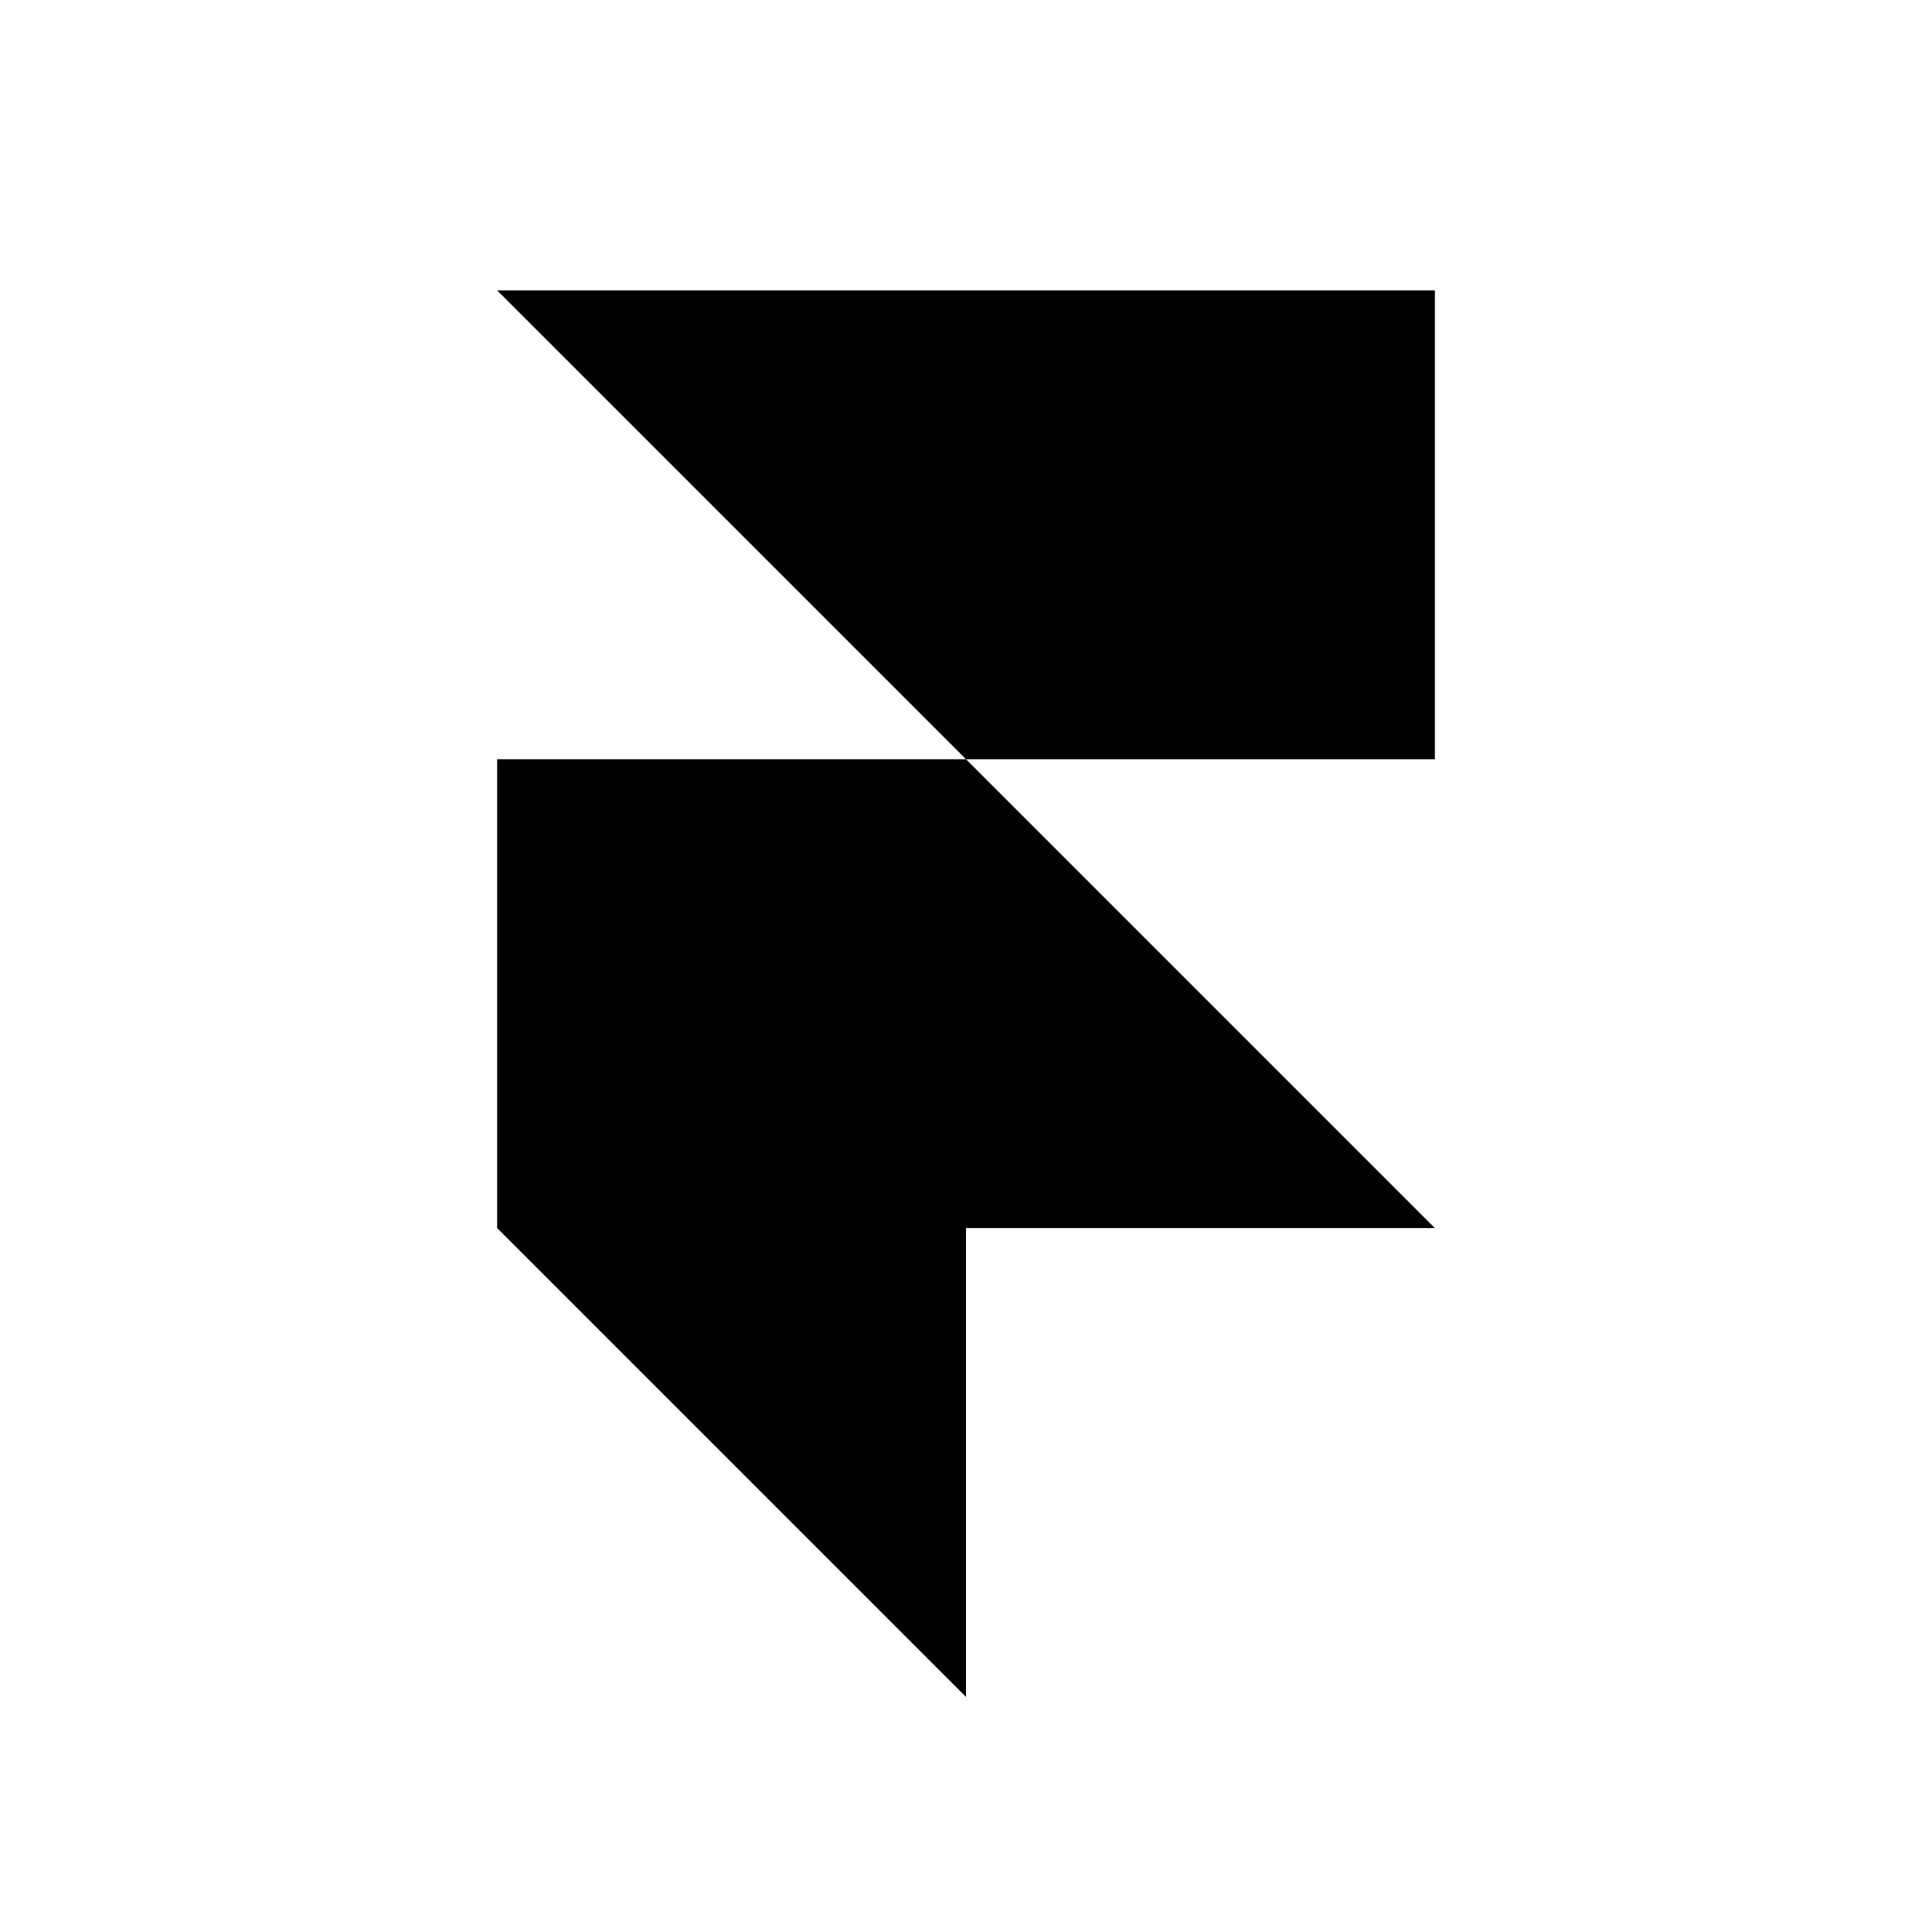<svg xmlns="http://www.w3.org/2000/svg" width="171" height="171" viewBox="0 0 171 171" fill="none"><path d="M44.002 25.701H127V67.199H85.501L44.002 25.701ZM44.002 67.199H85.501L127 108.698H44.002V67.199ZM44.002 108.698H85.501V150.197L44.002 108.698Z" fill="black"></path></svg>